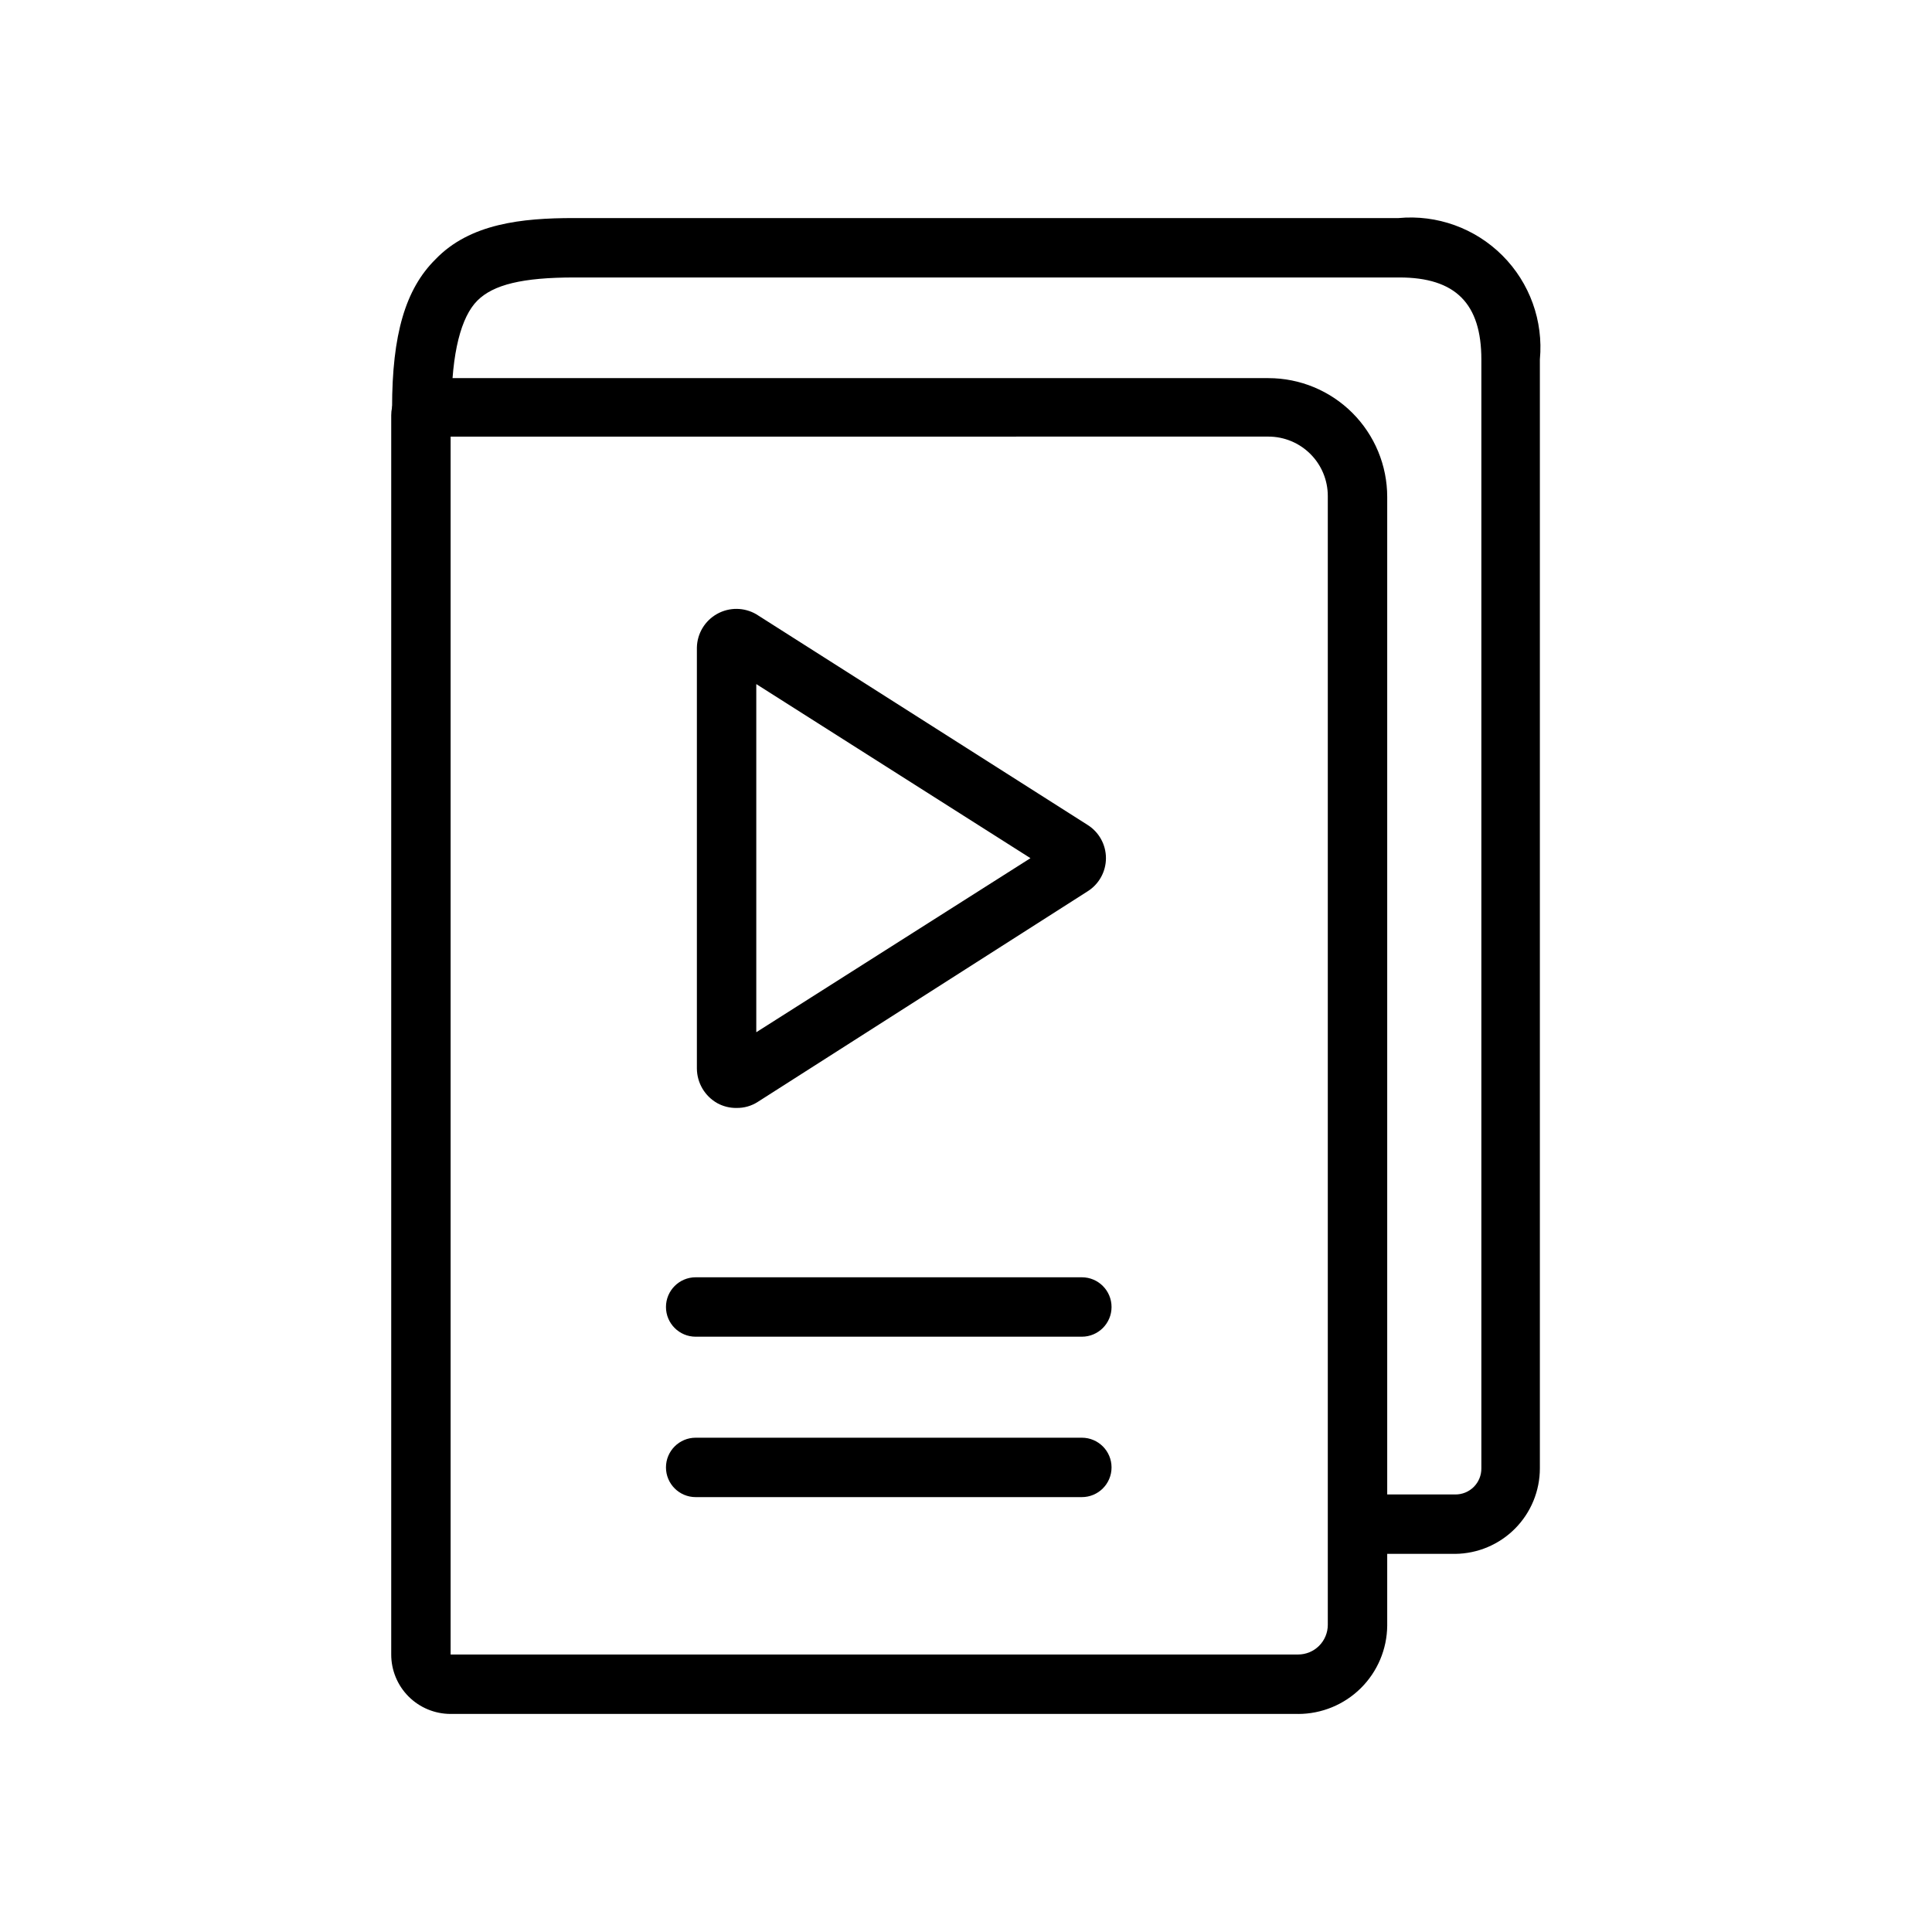 <?xml version="1.0" encoding="UTF-8"?>
<!-- Uploaded to: ICON Repo, www.svgrepo.com, Generator: ICON Repo Mixer Tools -->
<svg fill="#000000" width="800px" height="800px" version="1.1" viewBox="144 144 512 512" xmlns="http://www.w3.org/2000/svg">
 <g>
  <path d="m488.01 598.21h-224.59c-4.176 0-8.18-1.656-11.133-4.609s-4.609-6.957-4.609-11.133v-328.42c0-5.434 4.406-9.84 9.84-9.84h222.62c8.352 0 16.359 3.316 22.266 9.223 5.902 5.906 9.223 13.914 9.223 22.266v299.14c-0.062 6.223-2.578 12.168-7 16.547-4.422 4.379-10.395 6.832-16.617 6.832zm-224.59-338.5v322.75h224.59c2.086 0 4.09-0.828 5.566-2.305 1.477-1.477 2.305-3.481 2.305-5.566v-299.14c0-4.176-1.656-8.184-4.609-11.133-2.953-2.953-6.957-4.613-11.133-4.613z"/>
  <path d="m529.65 555.79h-25.902v-15.742h25.902c1.844 0.02 3.617-0.703 4.922-2.008 1.301-1.301 2.023-3.078 2.004-4.922v-293.86c0-14.801-6.848-21.727-21.727-21.727h-218.61c-13.777 0-21.492 1.891-25.742 6.141s-6.848 13.699-6.848 28.418h-15.742c0-19.445 3.543-31.488 11.492-39.359 9.129-9.523 22.984-10.941 36.602-10.941h218.61c10.203-0.961 20.301 2.68 27.547 9.926 7.246 7.246 10.887 17.344 9.926 27.543v293.86c0 5.973-2.356 11.703-6.555 15.949-4.203 4.246-9.91 6.66-15.879 6.723z"/>
  <path d="m339.15 437.62c-1.758 0.016-3.492-0.418-5.039-1.258-3.336-1.871-5.41-5.387-5.43-9.211v-111.55c0.078-3.707 2.113-7.094 5.352-8.906 3.234-1.812 7.188-1.777 10.391 0.09l87.773 55.812c3.043 1.898 4.891 5.231 4.891 8.816s-1.848 6.922-4.891 8.816l-87.301 55.734c-1.703 1.121-3.707 1.695-5.746 1.652zm5.273-112.33v92.262l72.66-46.129z"/>
  <path d="m430.7 498.24h-102.34c-4.348 0-7.871-3.523-7.871-7.871s3.523-7.875 7.871-7.875h102.34c4.348 0 7.871 3.527 7.871 7.875s-3.523 7.871-7.871 7.871z"/>
  <path d="m430.7 540.75h-102.34c-4.348 0-7.871-3.523-7.871-7.871s3.523-7.871 7.871-7.871h102.34c4.348 0 7.871 3.523 7.871 7.871s-3.523 7.871-7.871 7.871z"/>
 </g>
</svg>